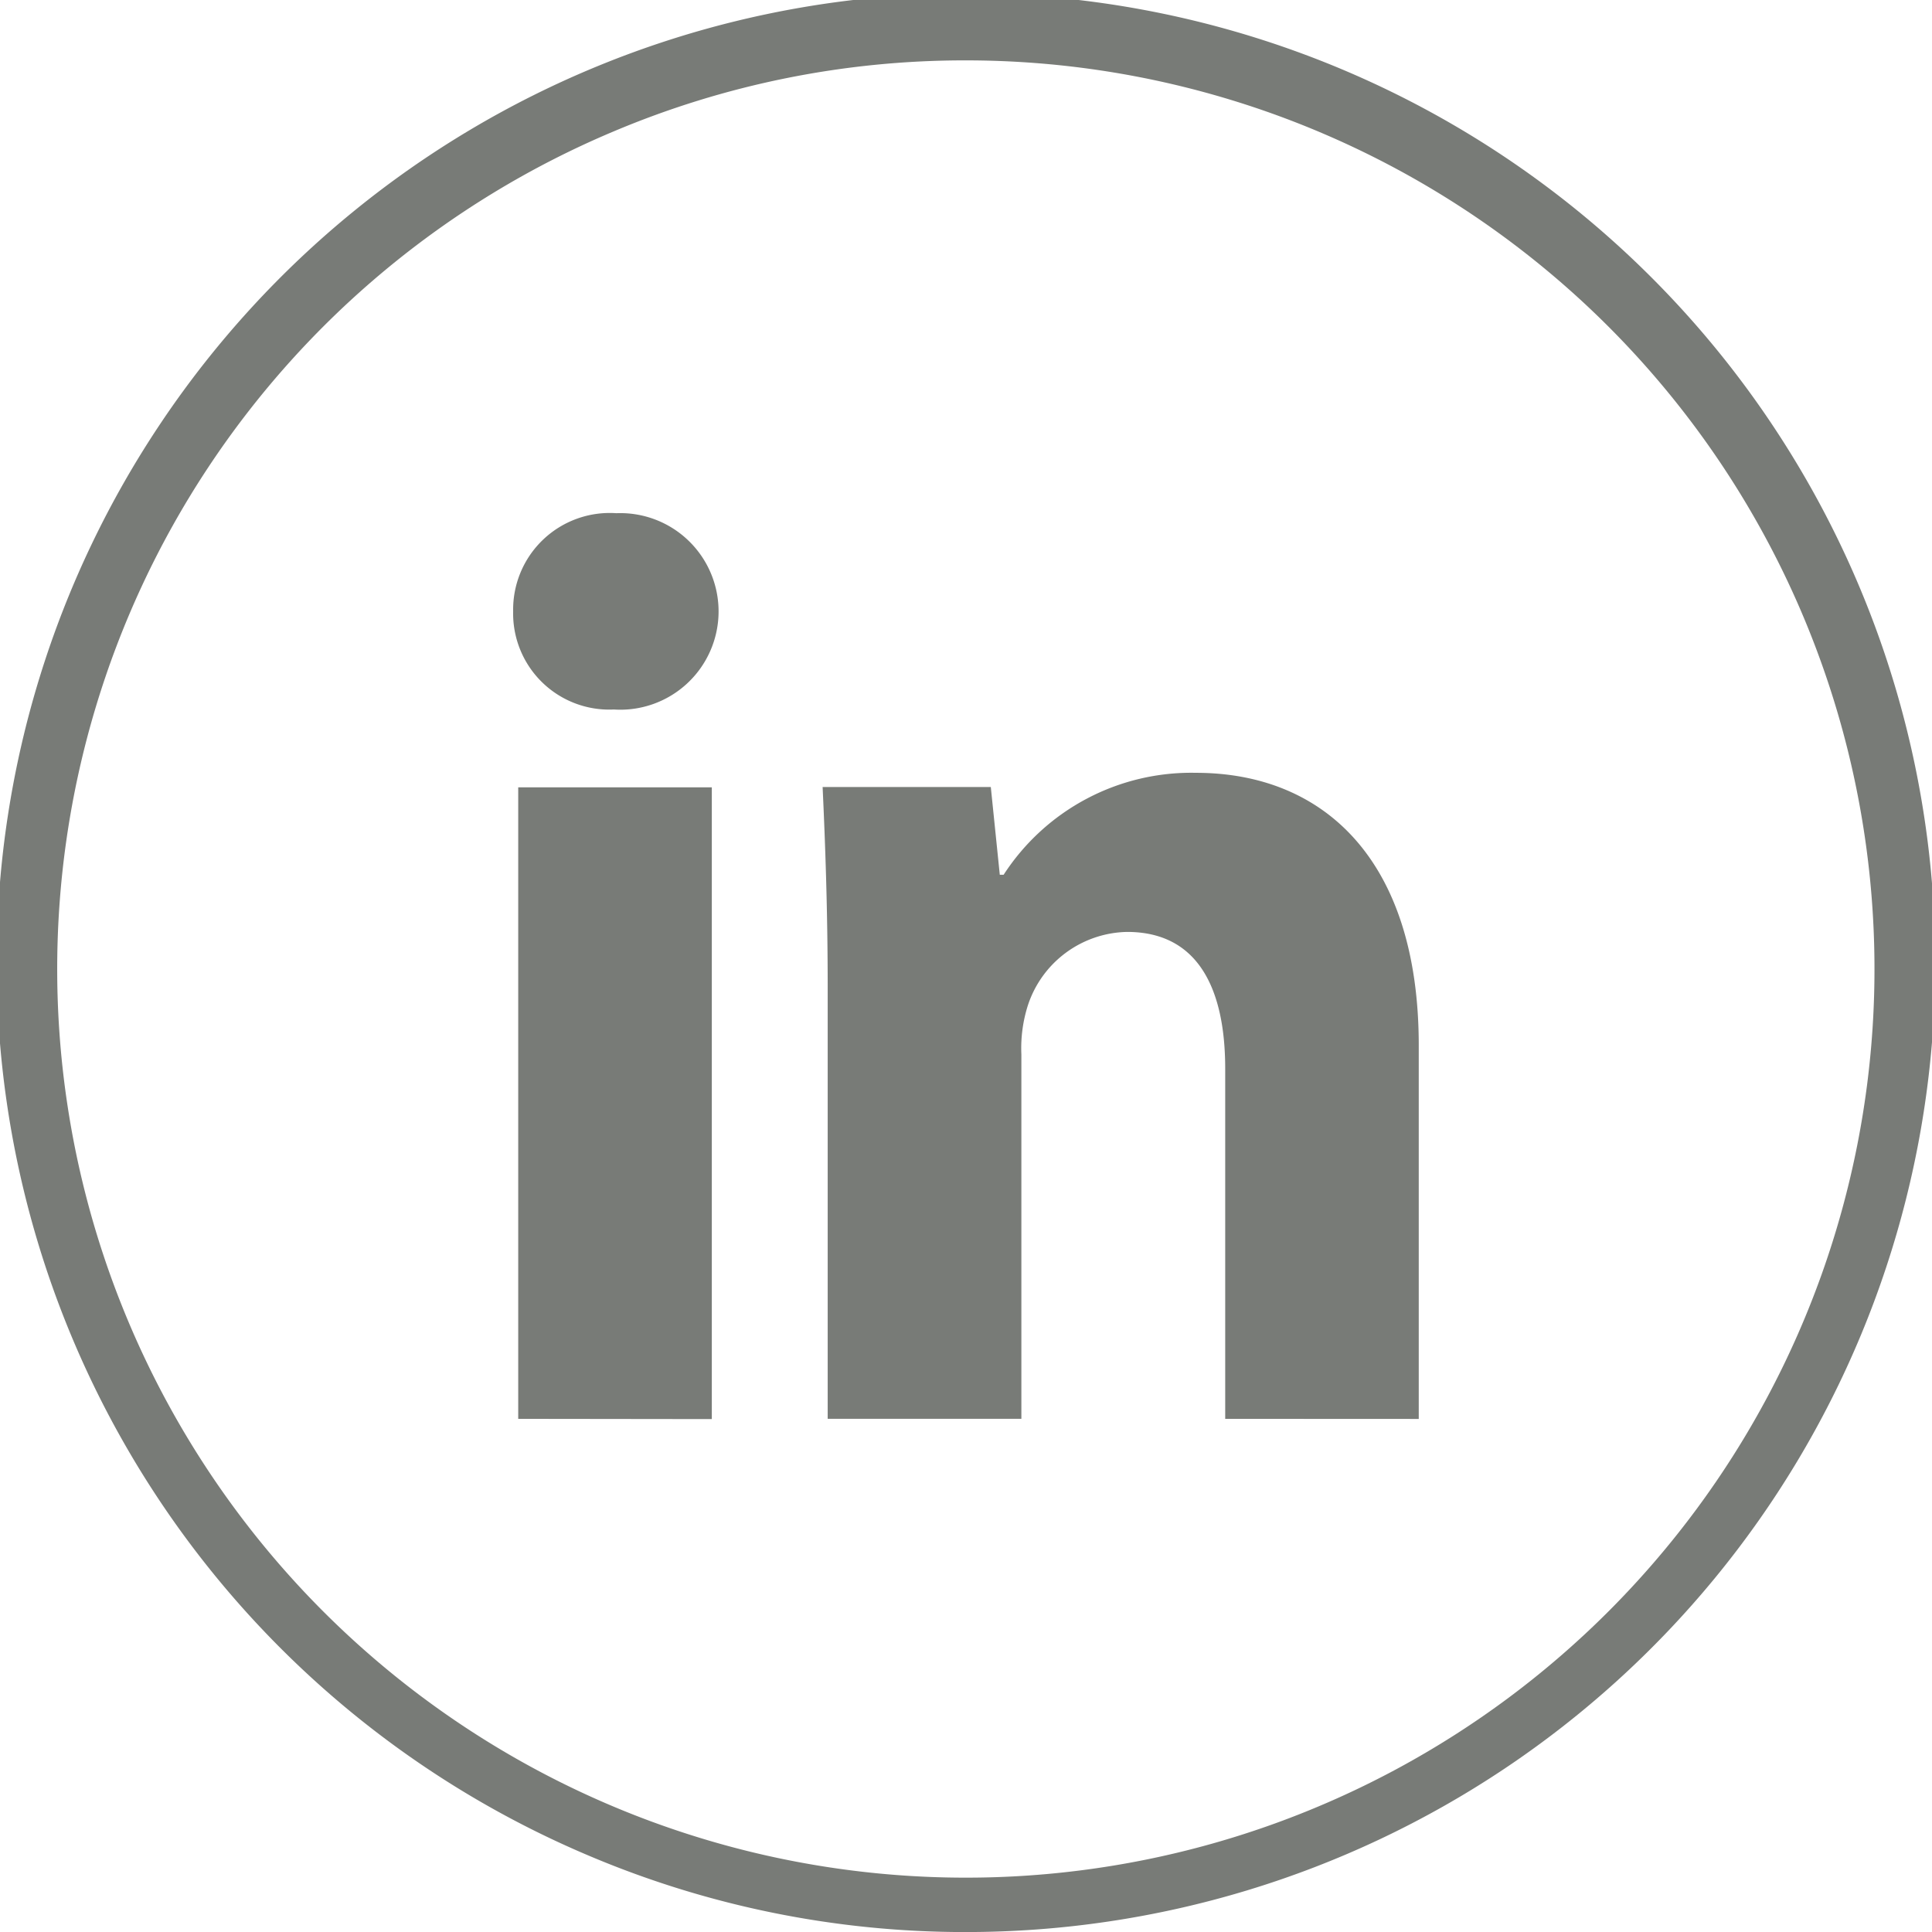 <svg xmlns="http://www.w3.org/2000/svg" width="39.999" height="40" viewBox="0 0 39.999 40">
  <path id="icon-linkedin-outline" d="M12.216,38.429A20.068,20.068,0,1,1,20,40,19.939,19.939,0,0,1,12.216,38.429ZM12.7,2.723A18.812,18.812,0,1,0,20,1.25,18.683,18.683,0,0,0,12.7,2.723ZM25.367,29.375V22.127c0-1.687-.581-2.833-2.03-2.833a2.206,2.206,0,0,0-2.056,1.522,2.925,2.925,0,0,0-.134,1.017v7.541h-4.01V20.467c0-1.633-.051-3-.105-4.173h3.482L20.7,18.11h.08A4.628,4.628,0,0,1,24.761,16c2.636,0,4.613,1.792,4.613,5.643v7.734Zm-14.637,0V16.3h4.008v13.08Zm-.105-16.72a2,2,0,0,1,2.136-2.03,2.035,2.035,0,1,1-.051,4.064A1.99,1.99,0,0,1,10.625,12.655Z" transform="translate(-0.001)" fill="#787b77"/>
</svg>
